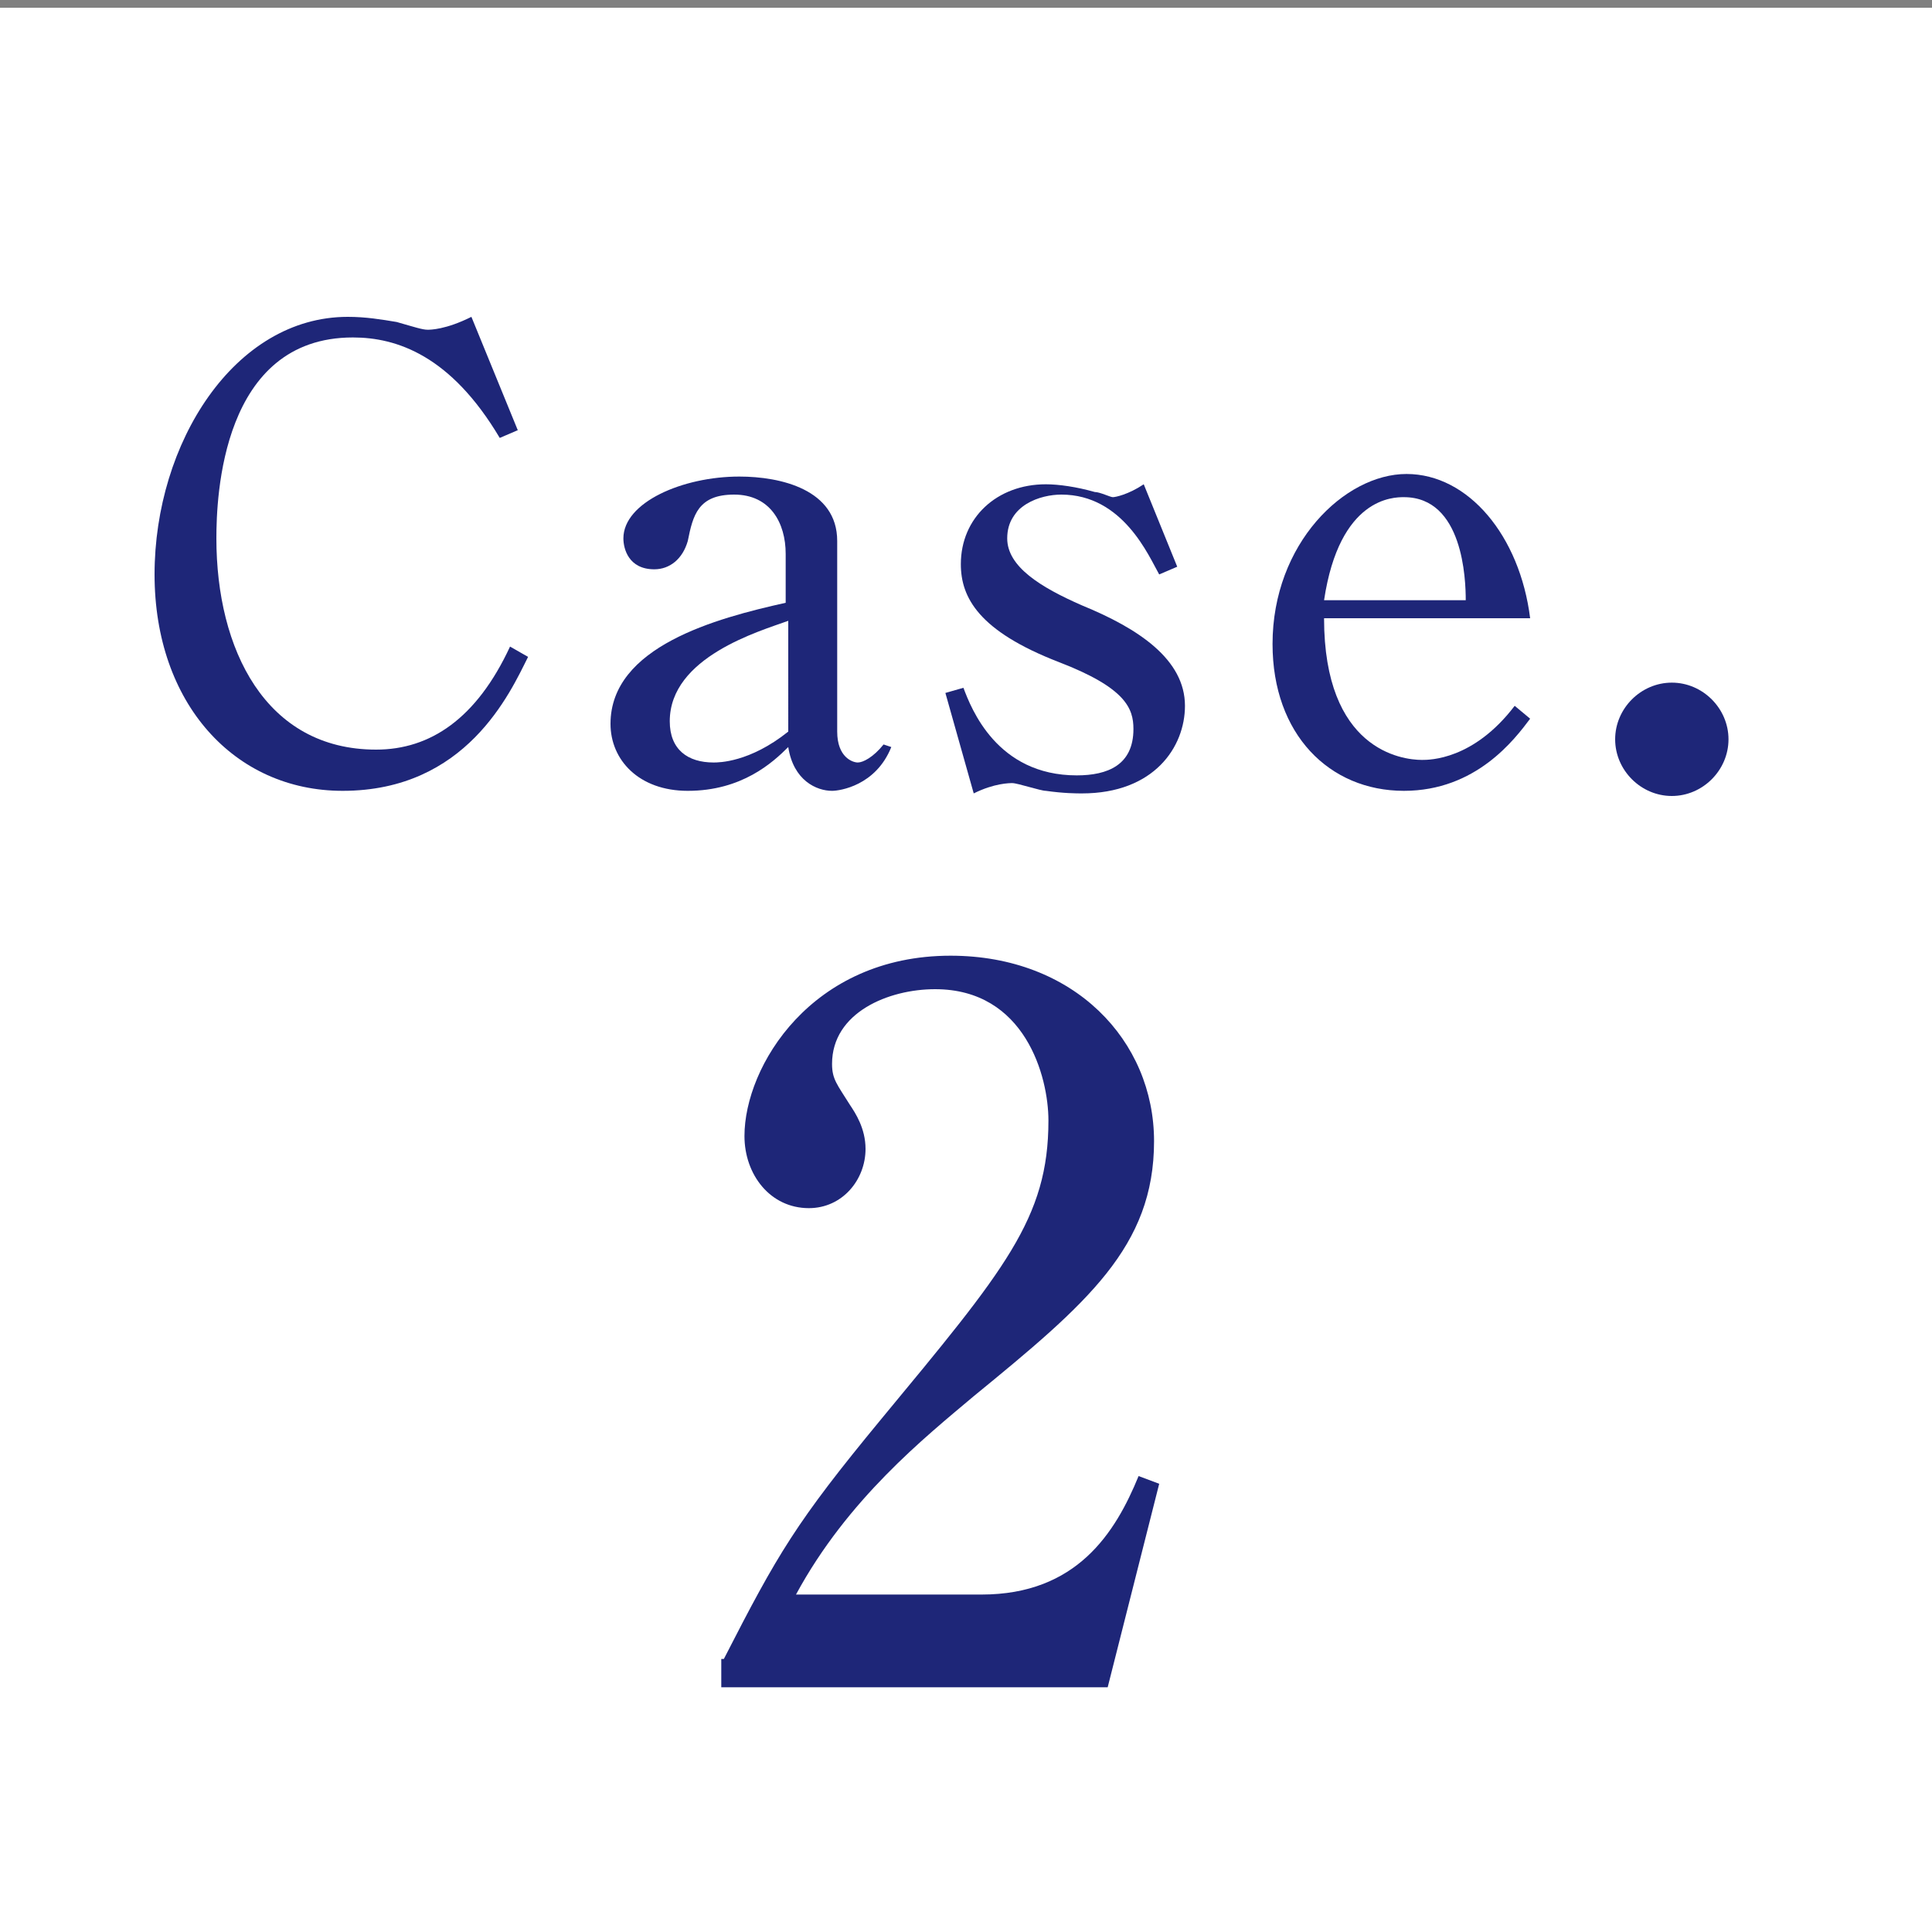<?xml version="1.0" encoding="utf-8"?>
<!-- Generator: Adobe Illustrator 24.1.2, SVG Export Plug-In . SVG Version: 6.00 Build 0)  -->
<svg version="1.1" id="レイヤー_1" xmlns="http://www.w3.org/2000/svg" xmlns:xlink="http://www.w3.org/1999/xlink" x="0px"
	 y="0px" viewBox="0 0 75 75" style="enable-background:new 0 0 75 75;" xml:space="preserve">
<rect x="0" y="0" width="75" height="75" fill="#808080" stroke="none"/>
<style type="text/css">
	.st0{fill:#FFFFFF;}
	.st1{fill:#1E2678;}
</style>
<rect y="0.3" class="st0" width="75" height="75"/>
<g>
	<path class="st1" d="M19.4,17c-1.9-3.2-4-3.9-5.7-3.9c-5.1,0-5.3,6.2-5.3,7.8c0,4.3,1.9,8.2,6.2,8.2c2.1,0,3.9-1.2,5.2-4l0.7,0.4
		c-0.7,1.4-2.4,5.2-7.2,5.2c-4.2,0-7.3-3.4-7.3-8.4c0-5.1,3.1-10,7.5-10c0.7,0,1.3,0.1,1.9,0.2c0.7,0.2,1,0.3,1.2,0.3
		c0.1,0,0.7,0,1.7-0.5l1.8,4.4L19.4,17z"/>
	<path class="st1" d="M34.6,29c-0.6,1.5-2,1.7-2.3,1.7c-0.6,0-1.5-0.4-1.7-1.7c-0.6,0.6-1.8,1.7-3.9,1.7c-1.9,0-3-1.2-3-2.6
		c0-3,4.1-4.1,6.8-4.7v-1.9c0-1.2-0.6-2.3-2-2.3S26.9,20,26.7,21c-0.2,0.7-0.7,1.1-1.3,1.1c-1,0-1.2-0.8-1.2-1.2
		c0-1.4,2.3-2.4,4.5-2.4c1.6,0,3.8,0.5,3.8,2.5v7.4c0,1,0.6,1.2,0.8,1.2s0.6-0.2,1-0.7L34.6,29z M30.6,24.1C29.5,24.5,26,25.5,26,28
		c0,1.1,0.7,1.6,1.7,1.6c0.2,0,1.4,0,2.9-1.2V24.1z"/>
	<path class="st1" d="M45.7,22L45,22.3c-0.4-0.7-1.4-3.1-3.8-3.1c-0.8,0-2.1,0.4-2.1,1.7c0,1.1,1.3,1.9,2.9,2.6c2.2,0.9,4,2.1,4,3.9
		c0,1.6-1.2,3.4-4,3.4c-0.2,0-0.7,0-1.4-0.1c-0.2,0-1.1-0.3-1.3-0.3c-0.1,0-0.7,0-1.5,0.4l-1.1-3.9l0.7-0.2c0.3,0.8,1.3,3.4,4.4,3.4
		c1.2,0,2.2-0.4,2.2-1.8c0-0.8-0.3-1.6-2.9-2.6c-3.1-1.2-3.8-2.5-3.8-3.8c0-1.8,1.4-3.1,3.3-3.1c0.5,0,1.2,0.1,1.9,0.3
		c0.2,0,0.6,0.2,0.7,0.2c0.1,0,0.6-0.1,1.2-0.5L45.7,22z"/>
	<path class="st1" d="M51.4,24c0,5.1,3,5.5,3.8,5.5c0.3,0,2,0,3.6-2.1l0.6,0.5c-0.6,0.8-2.1,2.8-4.9,2.8c-2.9,0-5.1-2.2-5.1-5.7
		c0-3.9,2.8-6.6,5.2-6.6s4.4,2.4,4.8,5.6H51.4z M56.9,23.3c0-0.8-0.1-4-2.4-4c-0.4,0-2.5,0-3.1,4H56.9z"/>
	<path class="st1" d="M67.1,28.7c0,1.2-1,2.2-2.2,2.2c-1.2,0-2.2-1-2.2-2.2s1-2.2,2.2-2.2C66.1,26.5,67.1,27.5,67.1,28.7z"/>
	<path class="st1" d="M28.1,64.4c2.1-4.1,2.8-5.3,6.1-9.3c4.8-5.8,6.5-7.8,6.5-11.6c0-1.7-0.9-5.1-4.4-5.1c-1.8,0-4,0.9-4,2.9
		c0,0.6,0.2,0.8,0.7,1.6c0.2,0.3,0.6,0.9,0.6,1.7c0,1.2-0.9,2.3-2.2,2.3c-1.5,0-2.5-1.3-2.5-2.8c0-2.7,2.6-7,8-7
		c4.8,0,7.9,3.3,7.9,7.2c0,4.1-2.6,6.3-7,9.9c-1.9,1.6-4.9,4-6.9,7.7h7.2c3.7,0,5.2-2.4,6.1-4.6l0.8,0.3l-2,7.9H28v-1.1H28.1z"/>
</g>
</svg>
